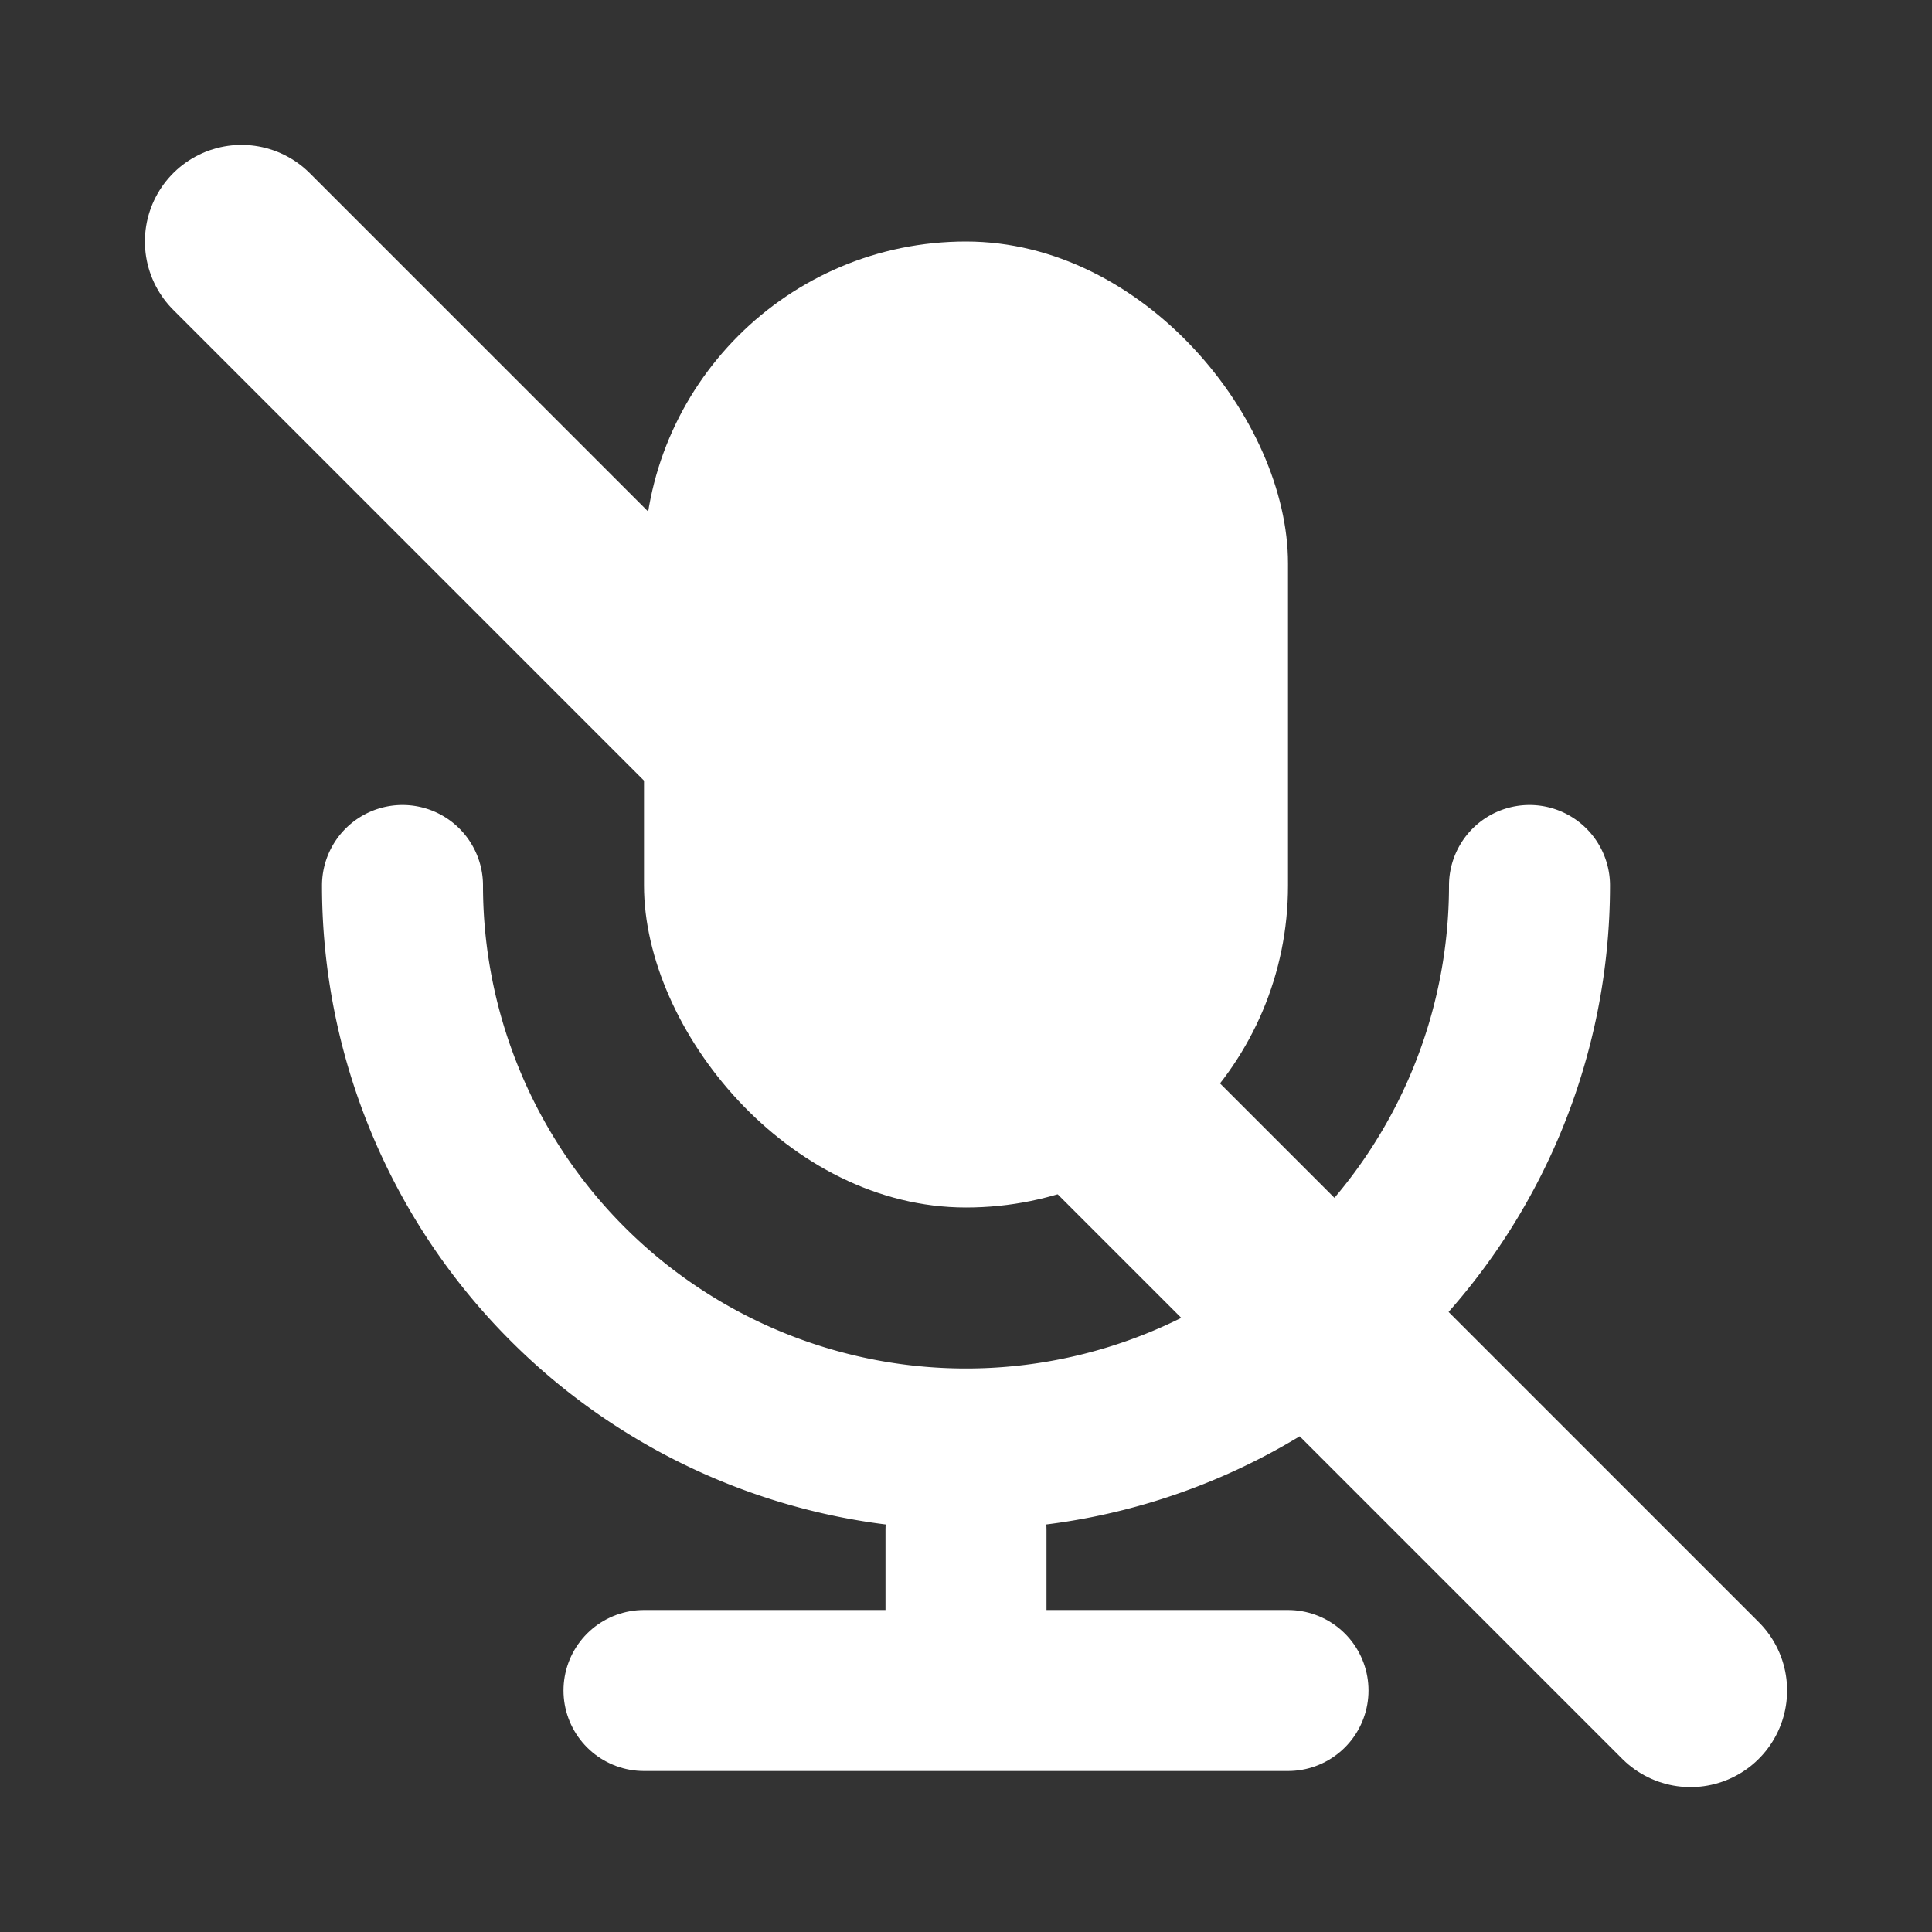 <!--?xml version="1.0" encoding="UTF-8"?-->
<svg width="128" height="128" viewBox="0 0 24 24" fill="none" xmlns="http://www.w3.org/2000/svg">
  <rect x="0" y="0" width="24" height="24" fill="#333333" stroke="none"/>
  <!-- Solid mic capsule (same size as ON) -->
  <rect x="8" y="3" width="8" height="12" rx="4" fill="#FFFFFF"></rect>
  <!-- U-shape support -->
  <path d="M19 11a7 7 0 0 1-14 0" stroke="#FFFFFF" stroke-width="2" stroke-linecap="round" stroke-linejoin="round"></path>
  <!-- Stem + base -->
  <path d="M12 19v2M8 21h8" stroke="#FFFFFF" stroke-width="2" stroke-linecap="round" stroke-linejoin="round"></path>
  <!-- Disabled slash -->
  <path d="M3 3L21 21" stroke="#FFFFFF" stroke-width="2.4" stroke-linecap="round" stroke-linejoin="round"></path>
</svg>
